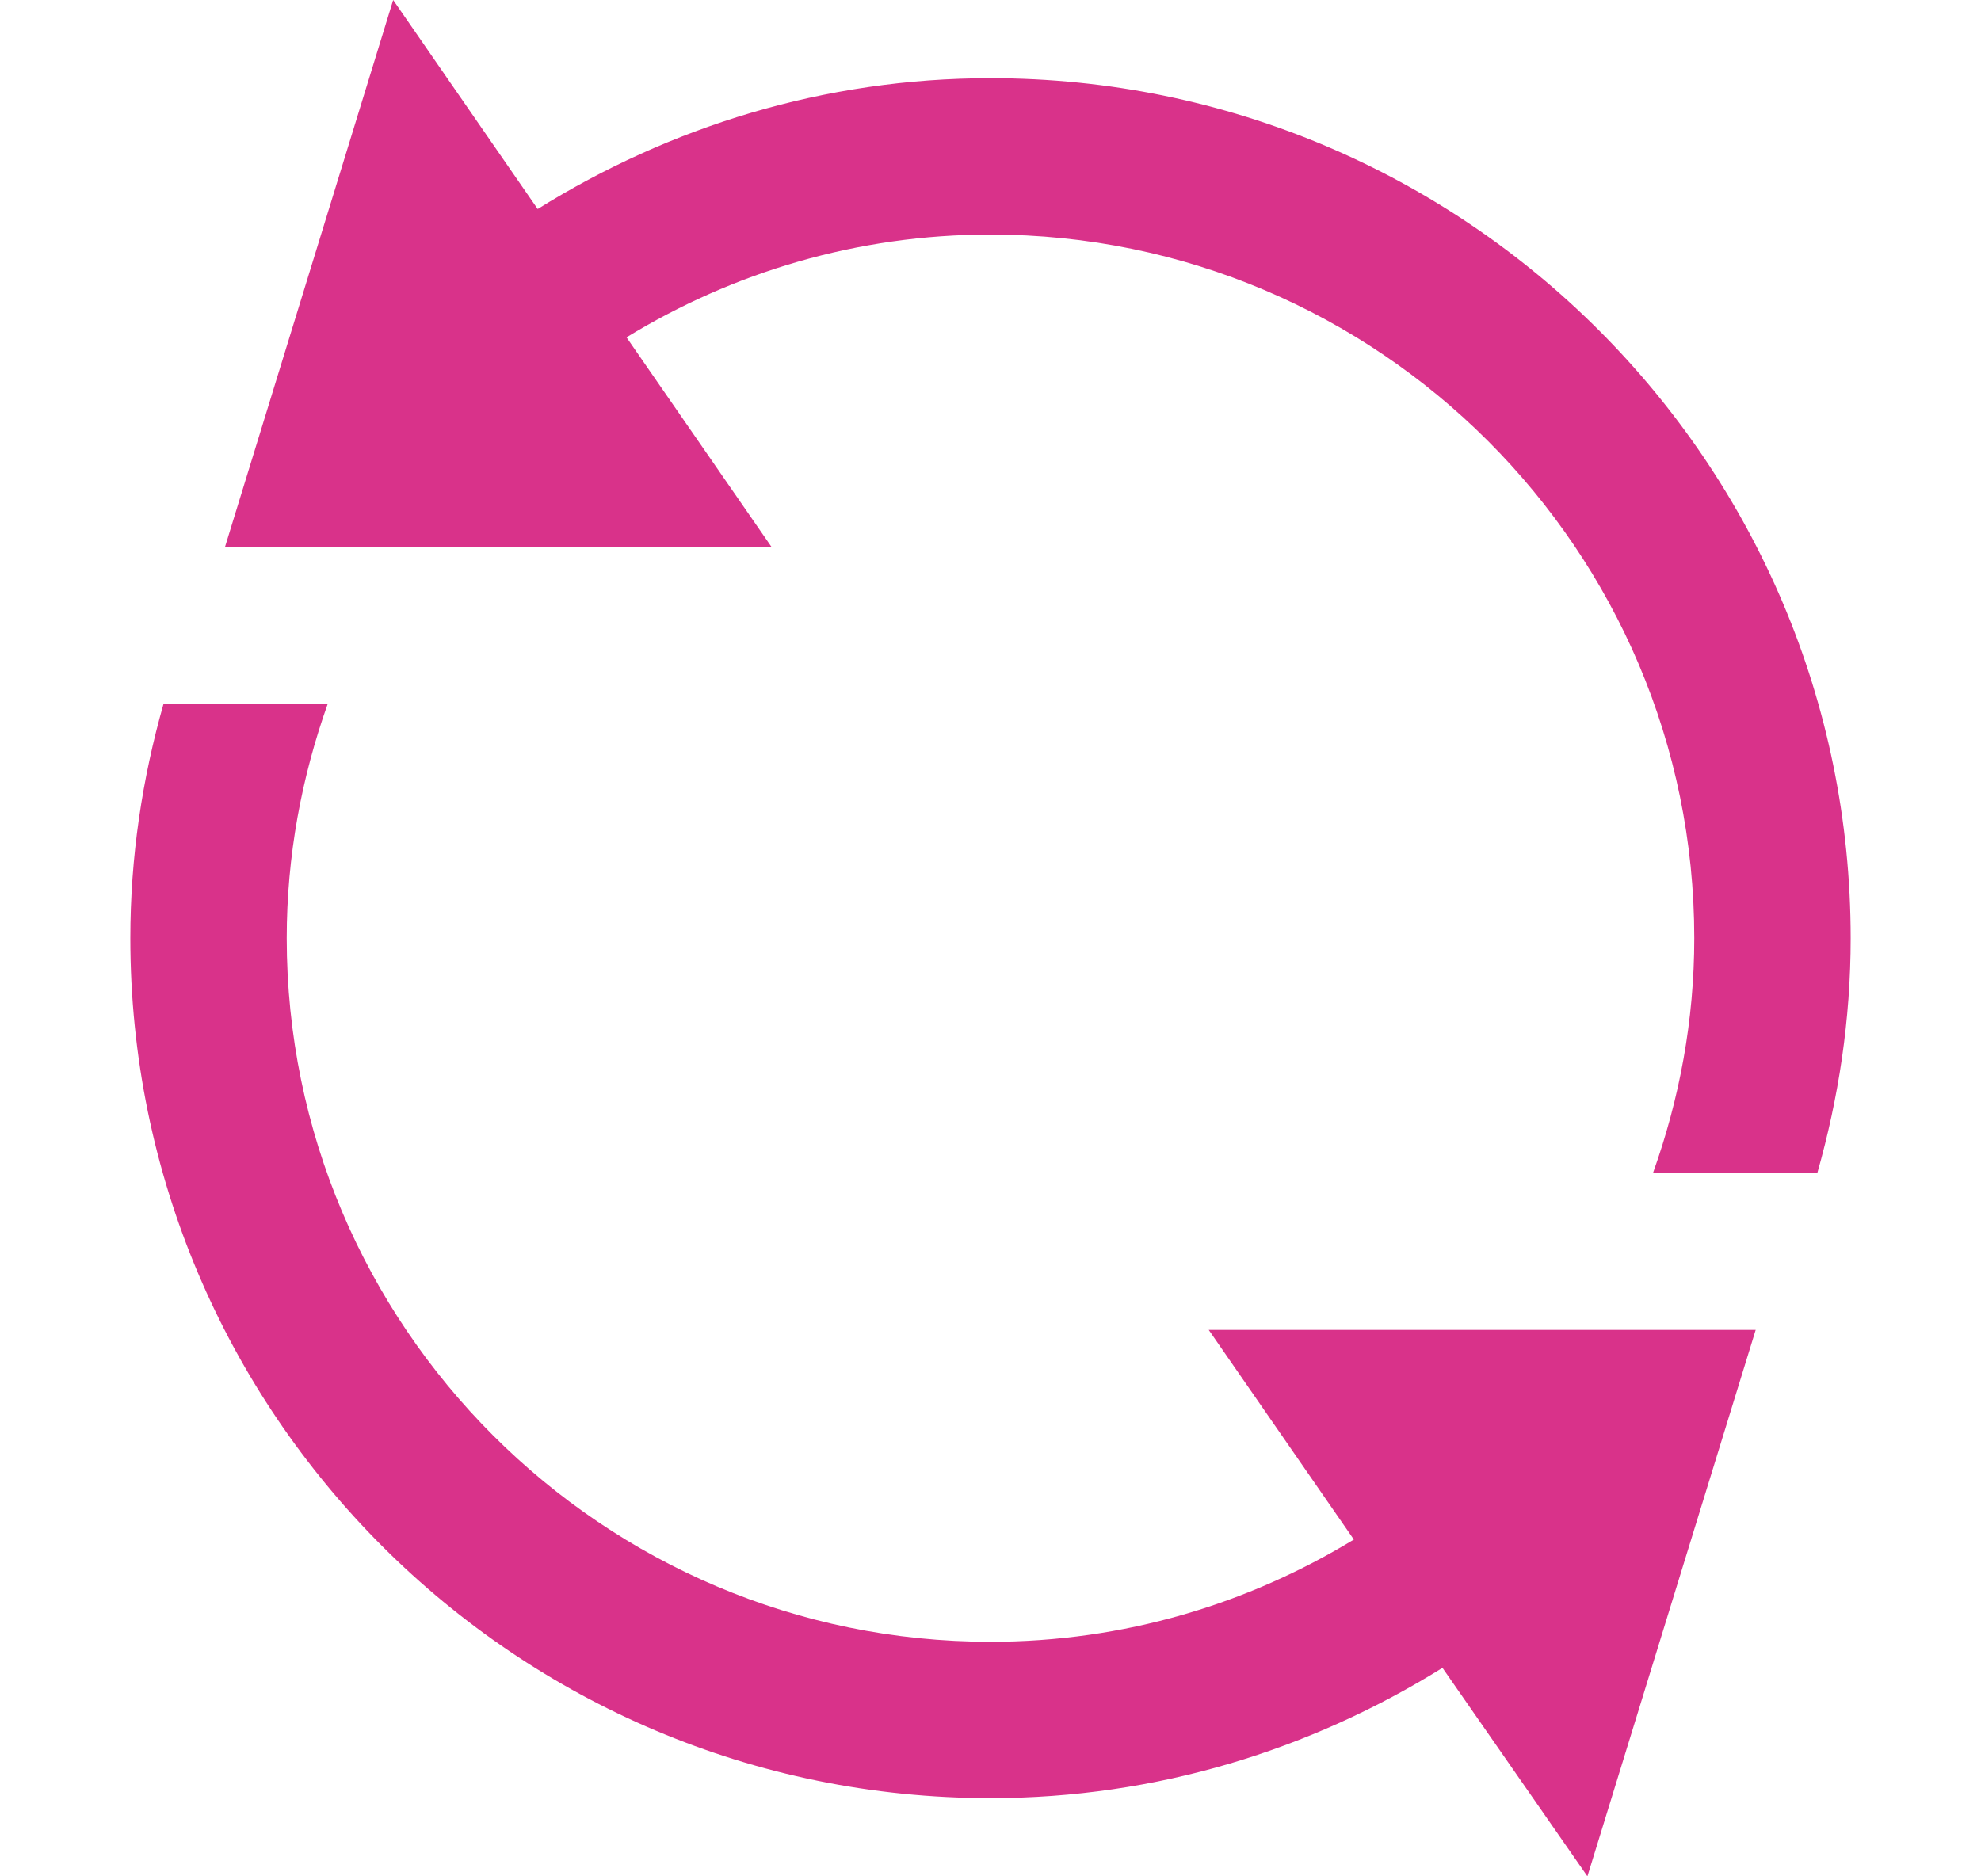 <svg width="19" height="18" viewBox="0 0 19 18" fill="none" xmlns="http://www.w3.org/2000/svg">
<path d="M17.75 9C17.75 9.781 17.634 10.534 17.431 11.25H15.855C16.107 10.545 16.25 9.79 16.25 9C16.25 5.279 13.222 2.25 9.5 2.25C8.22 2.25 7.028 2.613 6.009 3.236L7.402 5.25H2.157L3.771 0L5.157 2.005C6.42 1.218 7.902 0.75 9.5 0.75C14.056 0.75 17.75 4.444 17.75 9ZM12.985 14.769C11.967 15.389 10.777 15.75 9.5 15.75C5.779 15.75 2.75 12.722 2.75 9C2.75 8.21 2.893 7.455 3.144 6.75H1.569C1.365 7.466 1.25 8.219 1.25 9C1.25 13.556 4.944 17.25 9.5 17.25C11.095 17.25 12.574 16.784 13.835 16L15.225 18L16.839 12.758H11.593L12.985 14.769Z" fill="#D9328A"/>
</svg>
